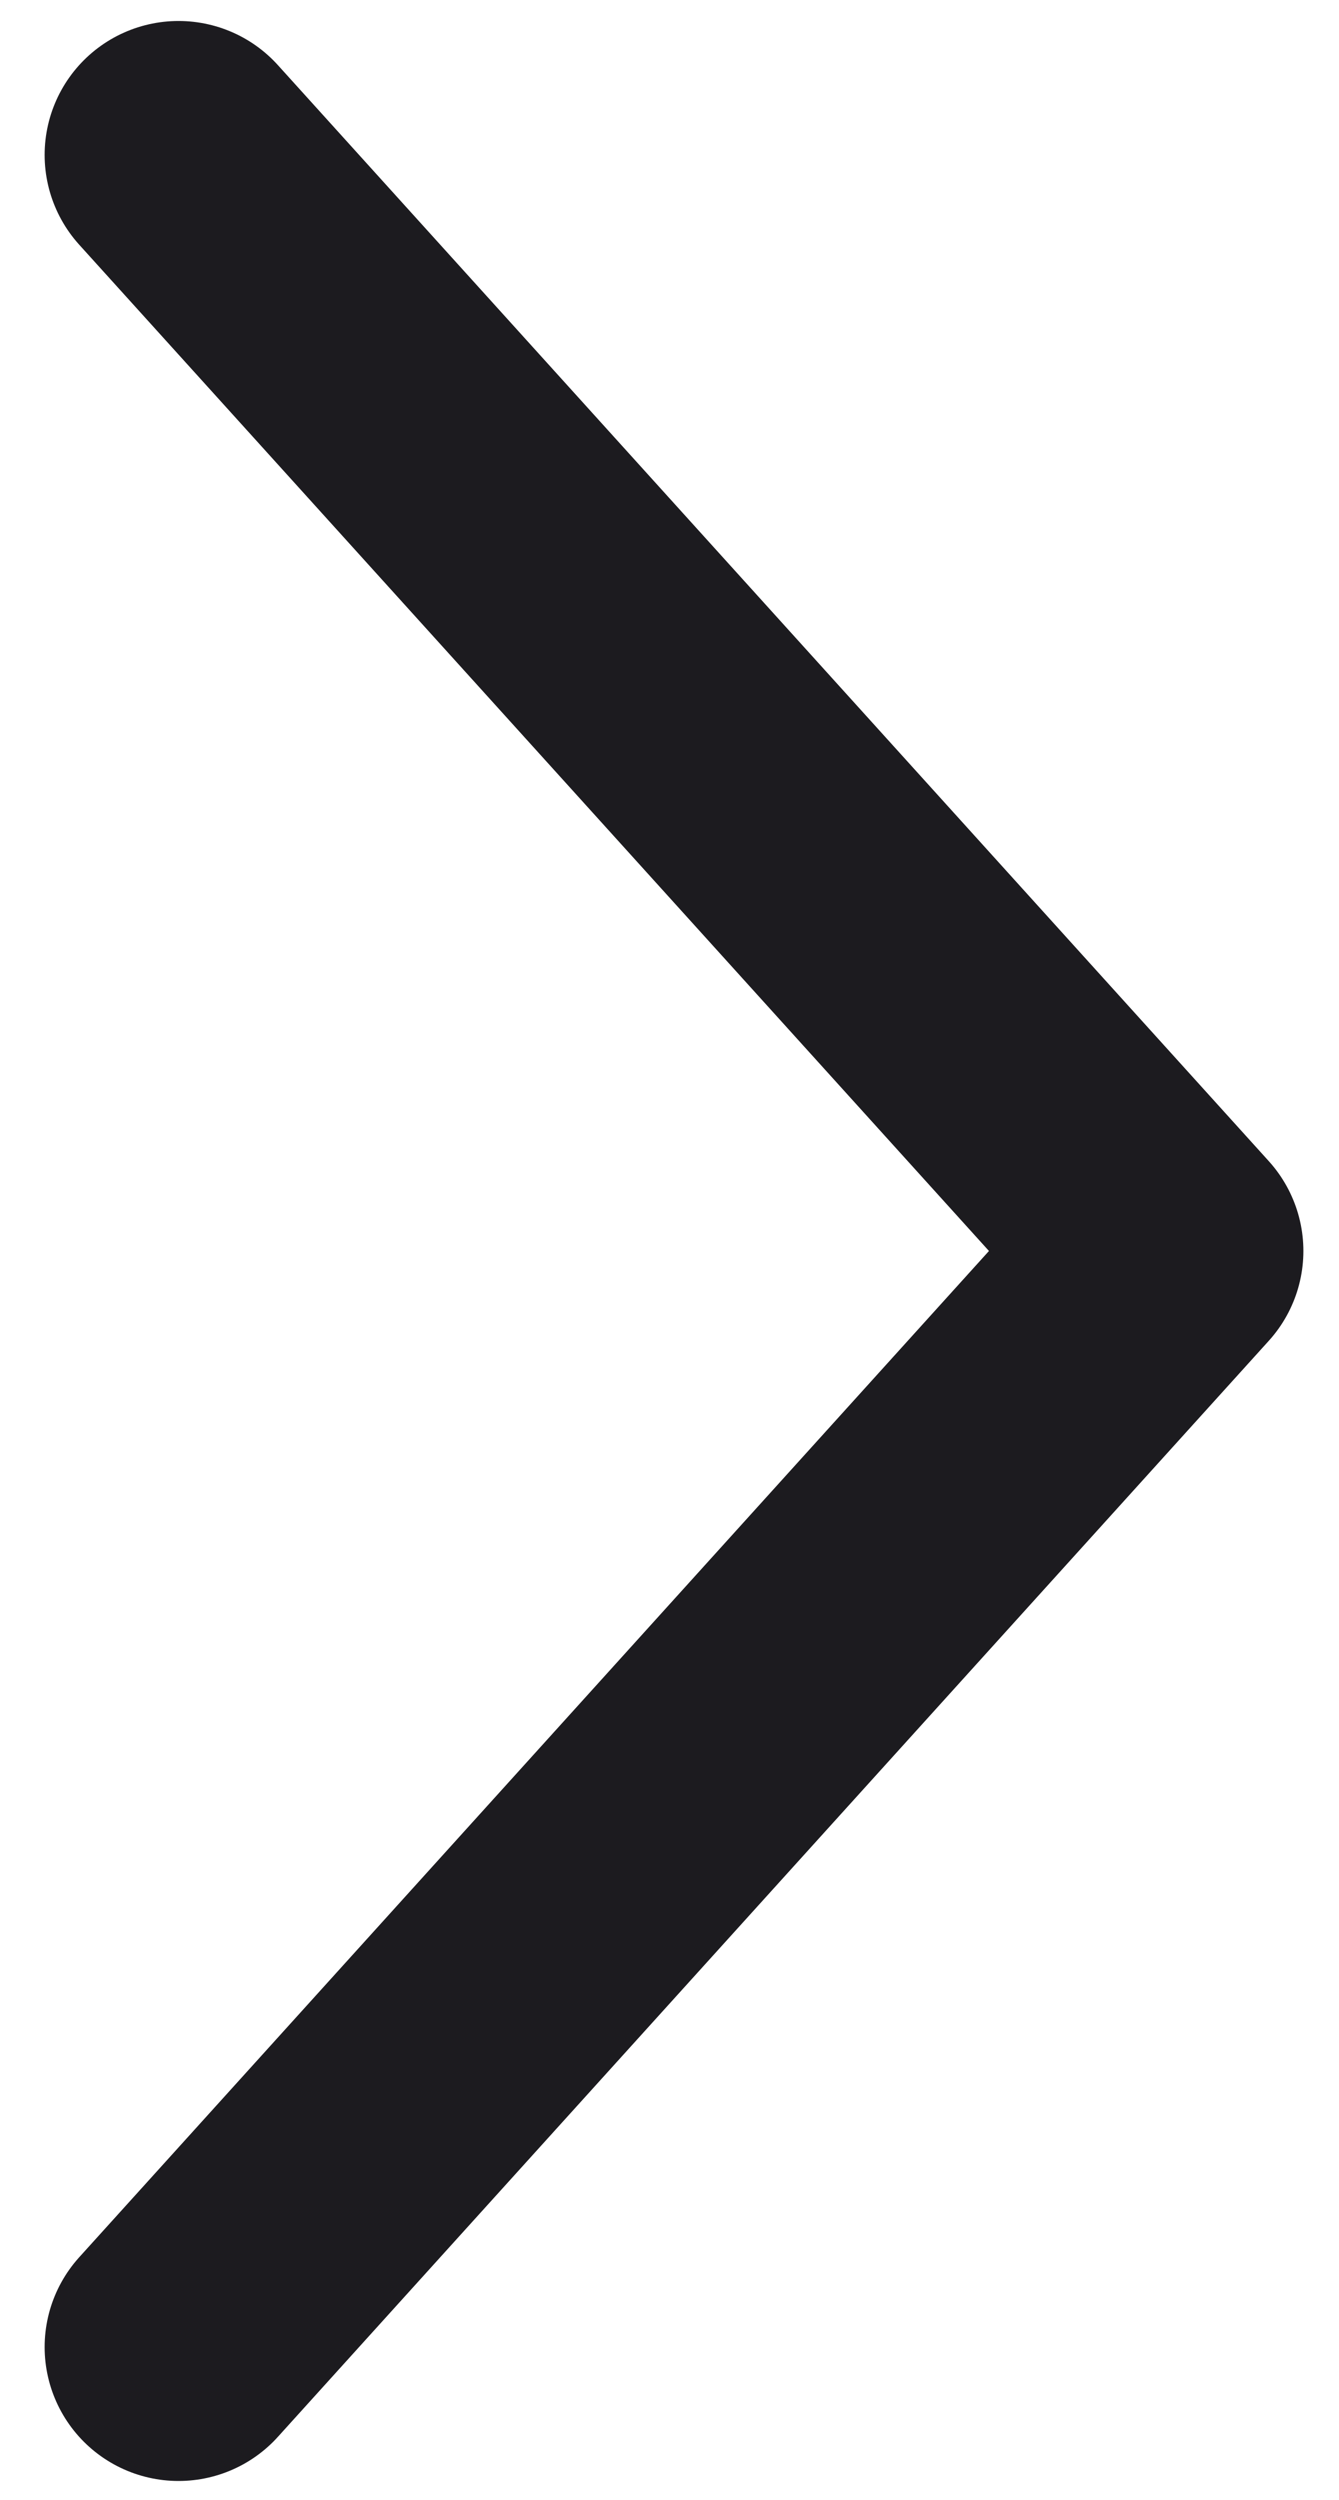 <svg width="15" height="28" viewBox="0 0 15 28" fill="none" xmlns="http://www.w3.org/2000/svg">
<path d="M2 26.289L13.101 14.012L2 1.735" stroke="#1C1B1F" stroke-width="3" stroke-linecap="round" stroke-linejoin="round"/>
</svg>
